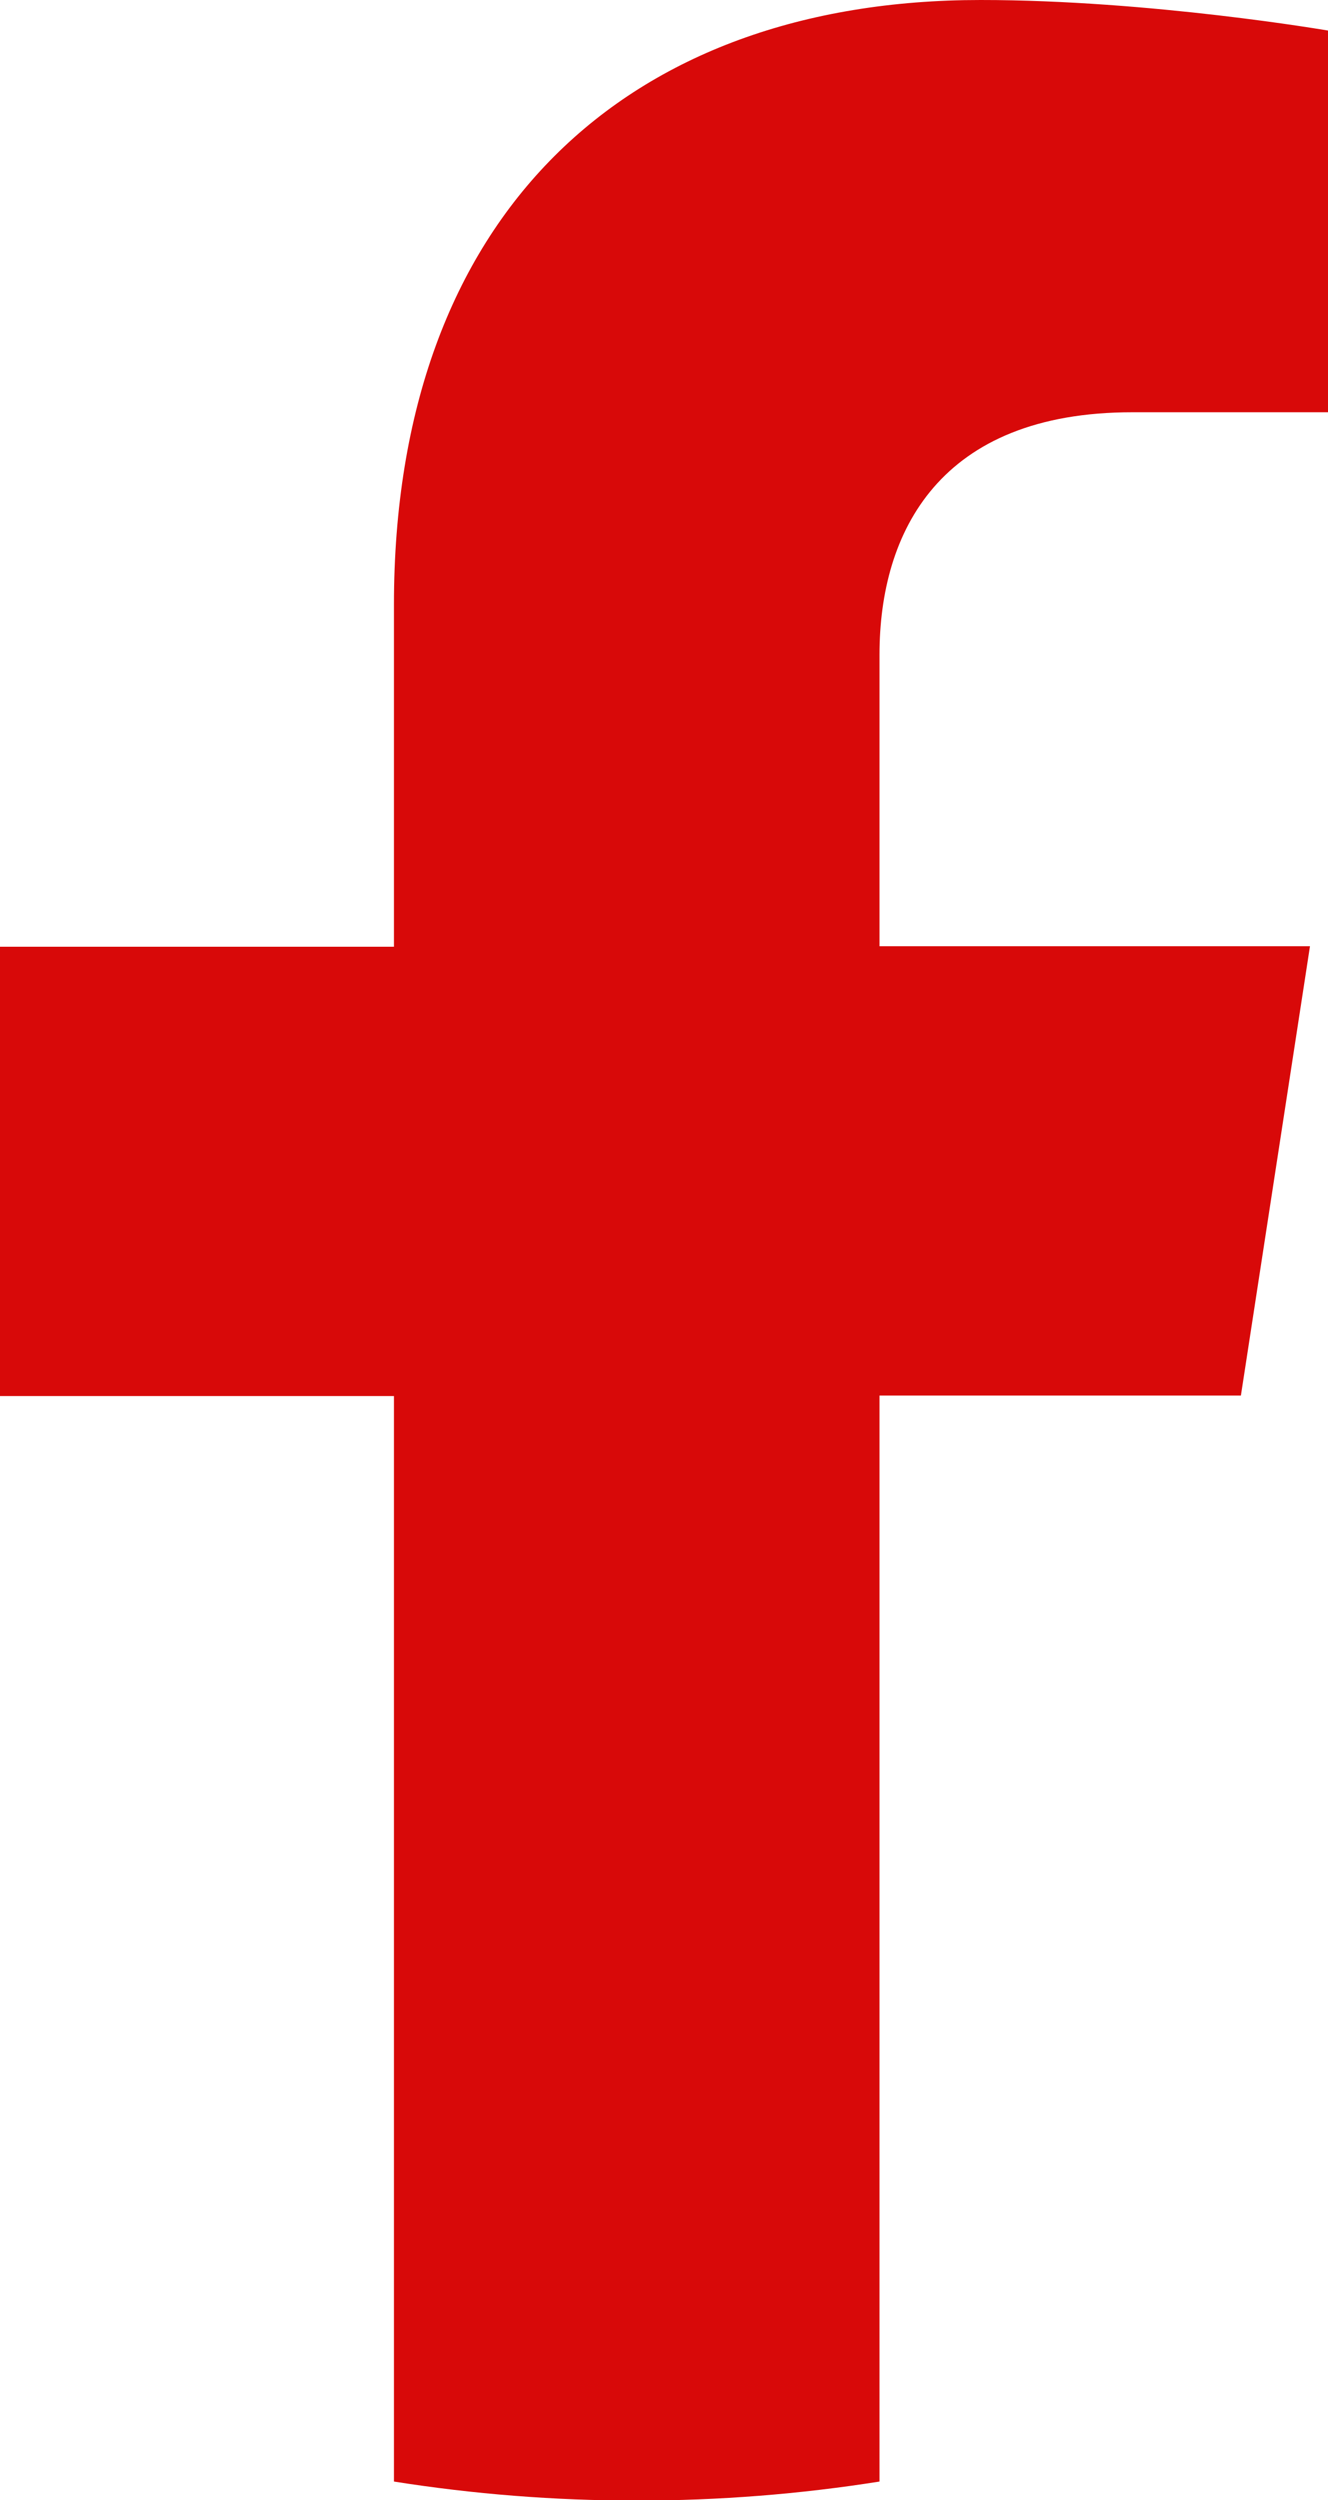 <?xml version="1.0" encoding="UTF-8"?><svg id="Layer_2" xmlns="http://www.w3.org/2000/svg" viewBox="0 0 26.53 49.91"><defs><style>.cls-1{fill:#d80909;}</style></defs><g id="Layer_1-2"><path class="cls-1" d="M24.79,27.86l1.38-8.97h-8.6v-5.82c0-2.45,1.2-4.84,5.05-4.84h3.91V.61s-3.55-.61-6.94-.61C12.51,0,7.87,4.29,7.87,12.07v6.83H0v8.97H7.87v21.67c1.58,.25,3.2,.38,4.85,.38s3.27-.13,4.85-.38V27.86h7.23Z"/></g></svg>